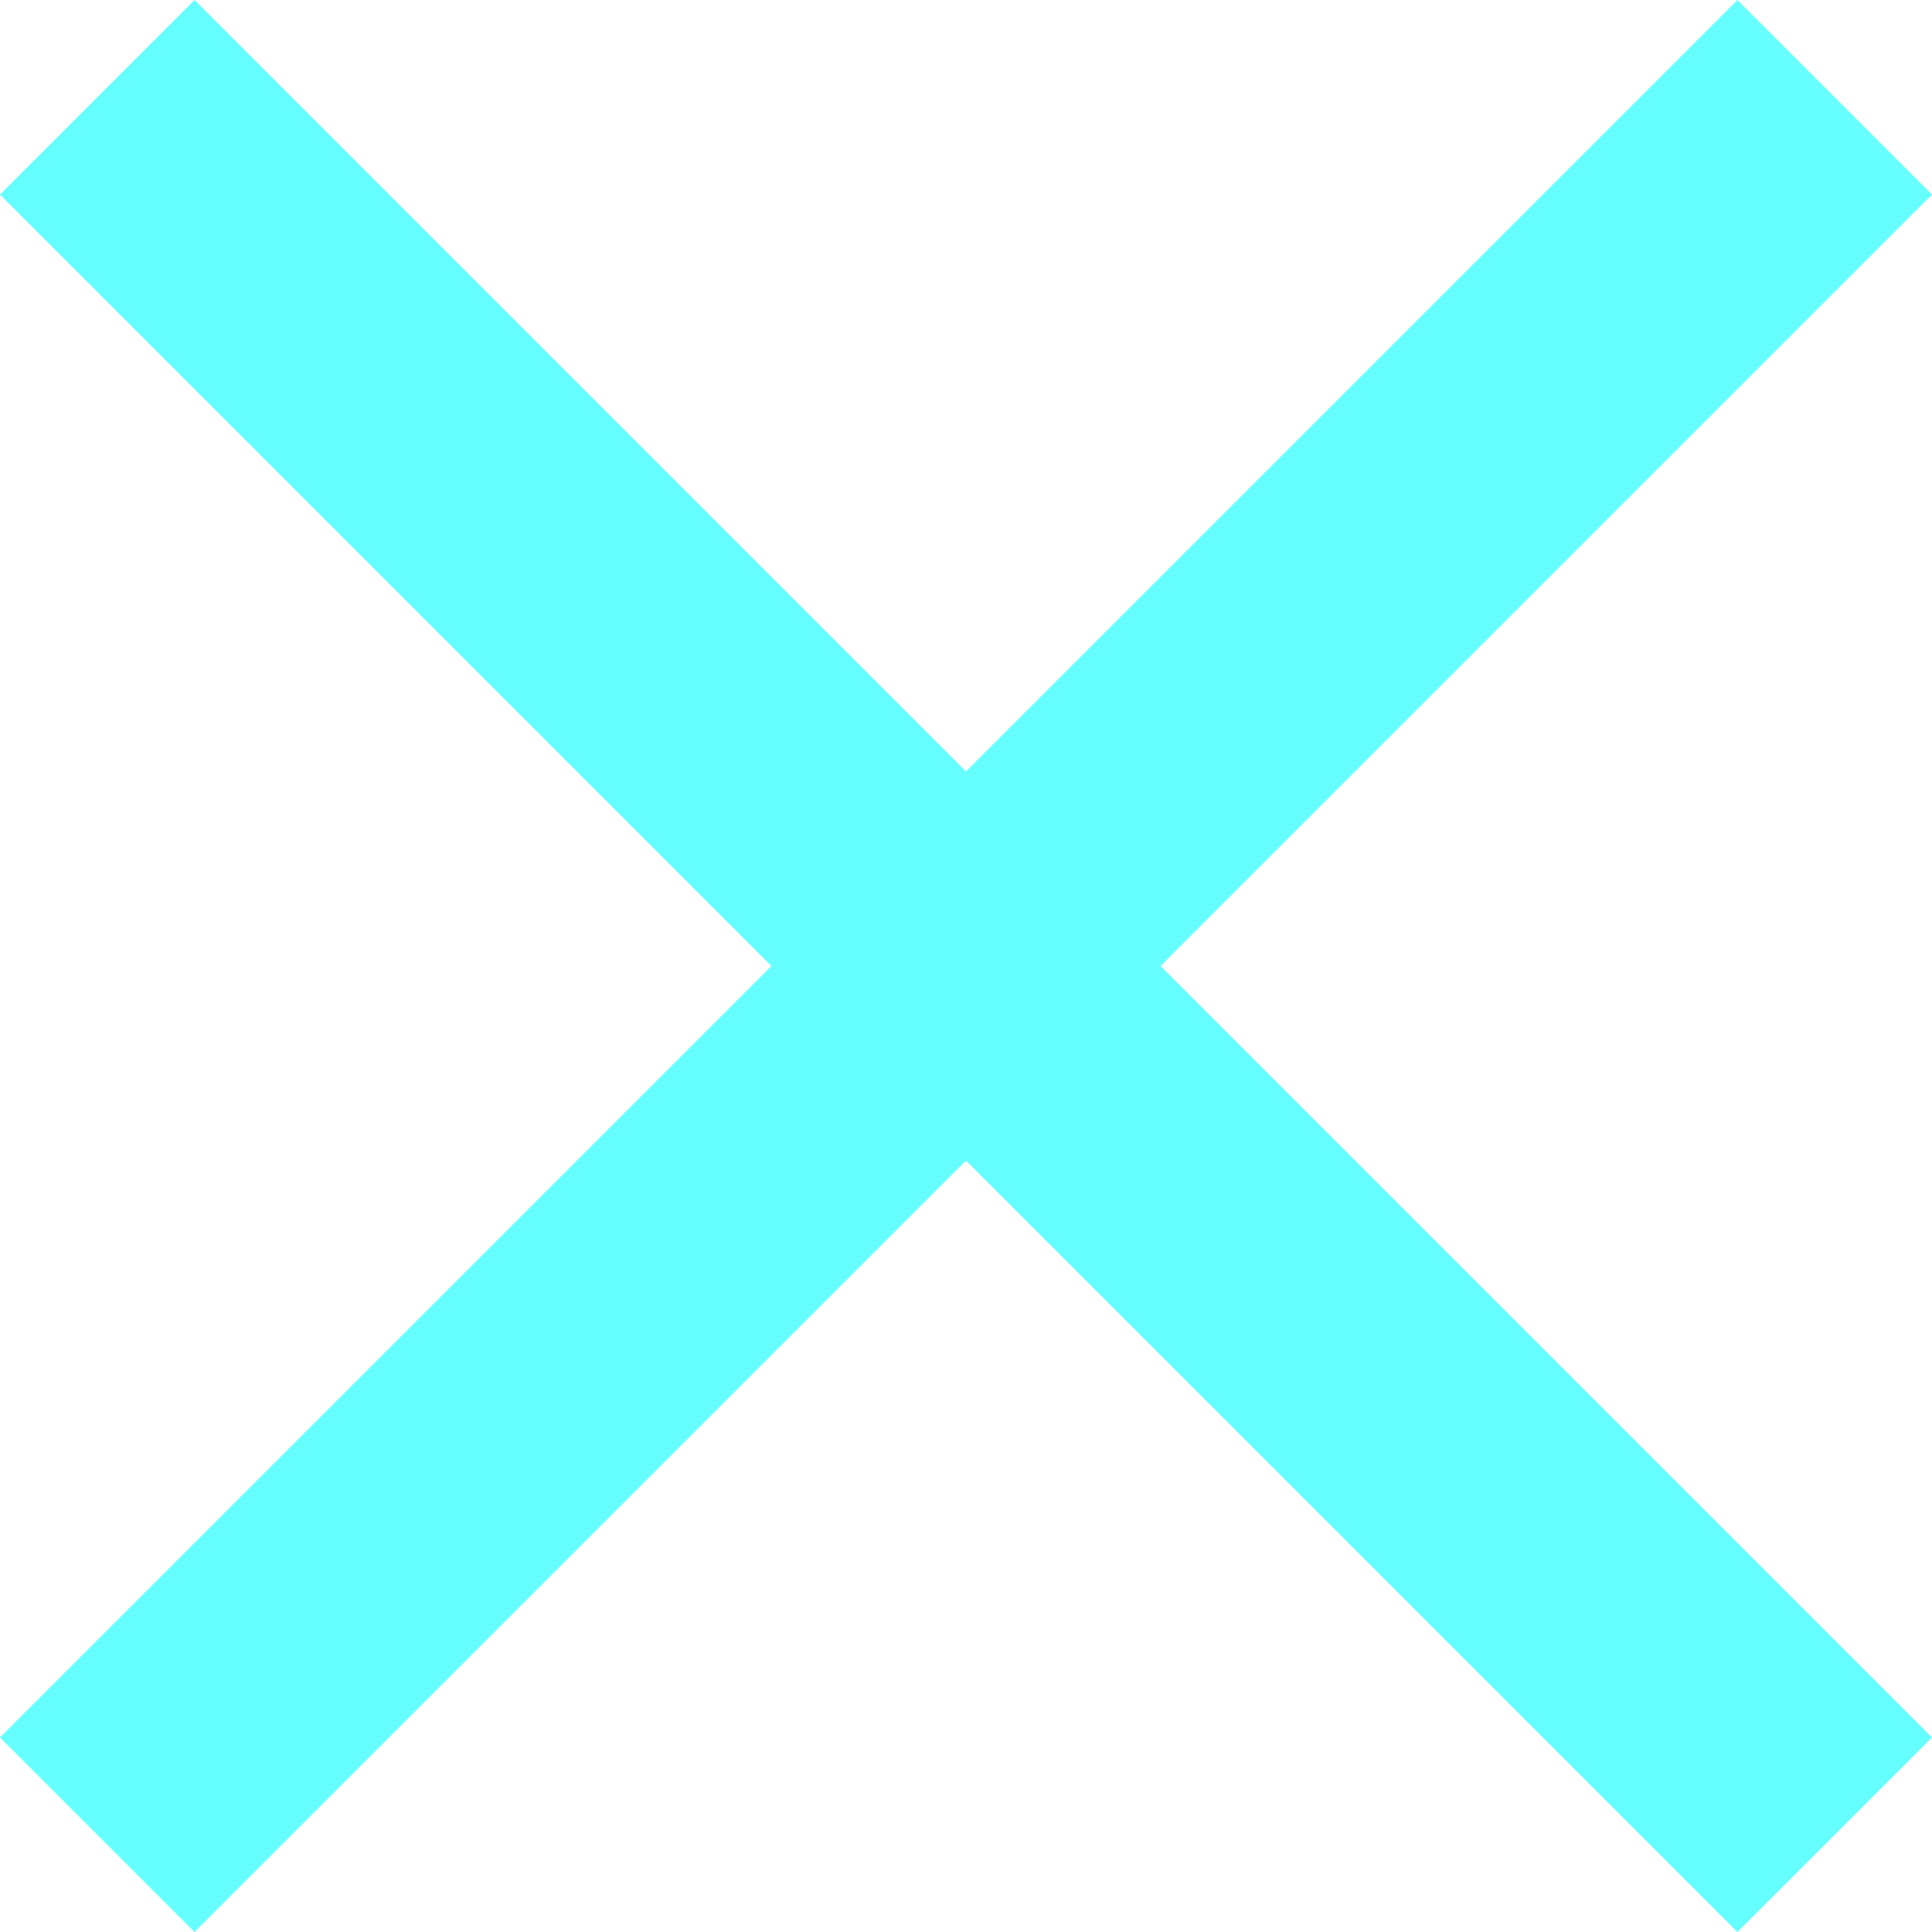 <?xml version="1.0" encoding="UTF-8" standalone="no"?>
<svg width="20px" height="20px" viewBox="0 0 20 20" version="1.1" xmlns="http://www.w3.org/2000/svg" xmlns:xlink="http://www.w3.org/1999/xlink">
    <!-- Generator: Sketch 42 (36781) - http://www.bohemiancoding.com/sketch -->
    <title>icn_close_white</title>
    <desc>Created with Sketch.</desc>
    <defs></defs>
    <g id="Page-1" stroke="none" stroke-width="1" fill="none" fill-rule="evenodd">
        <g id="MODAL" transform="translate(-393, -2204)" fill-rule="nonzero" fill="#66FFFF">
            <g id="Modal---global" transform="translate(93, 2184)">
                <g id="Group">
                    <g id="icn_close_white" transform="translate(300, 20)">
                        <g id="Page-1">
                            <g id="Desktop">
                                <polygon id="icn_close_white" points="20 2.014 17.986 0 10 7.986 2.014 0 0 2.014 7.986 10 0 17.986 2.014 20 10 12.014 17.986 20 20 17.986 12.014 10"></polygon>
                            </g>
                        </g>
                    </g>
                </g>
            </g>
        </g>
    </g>
</svg>